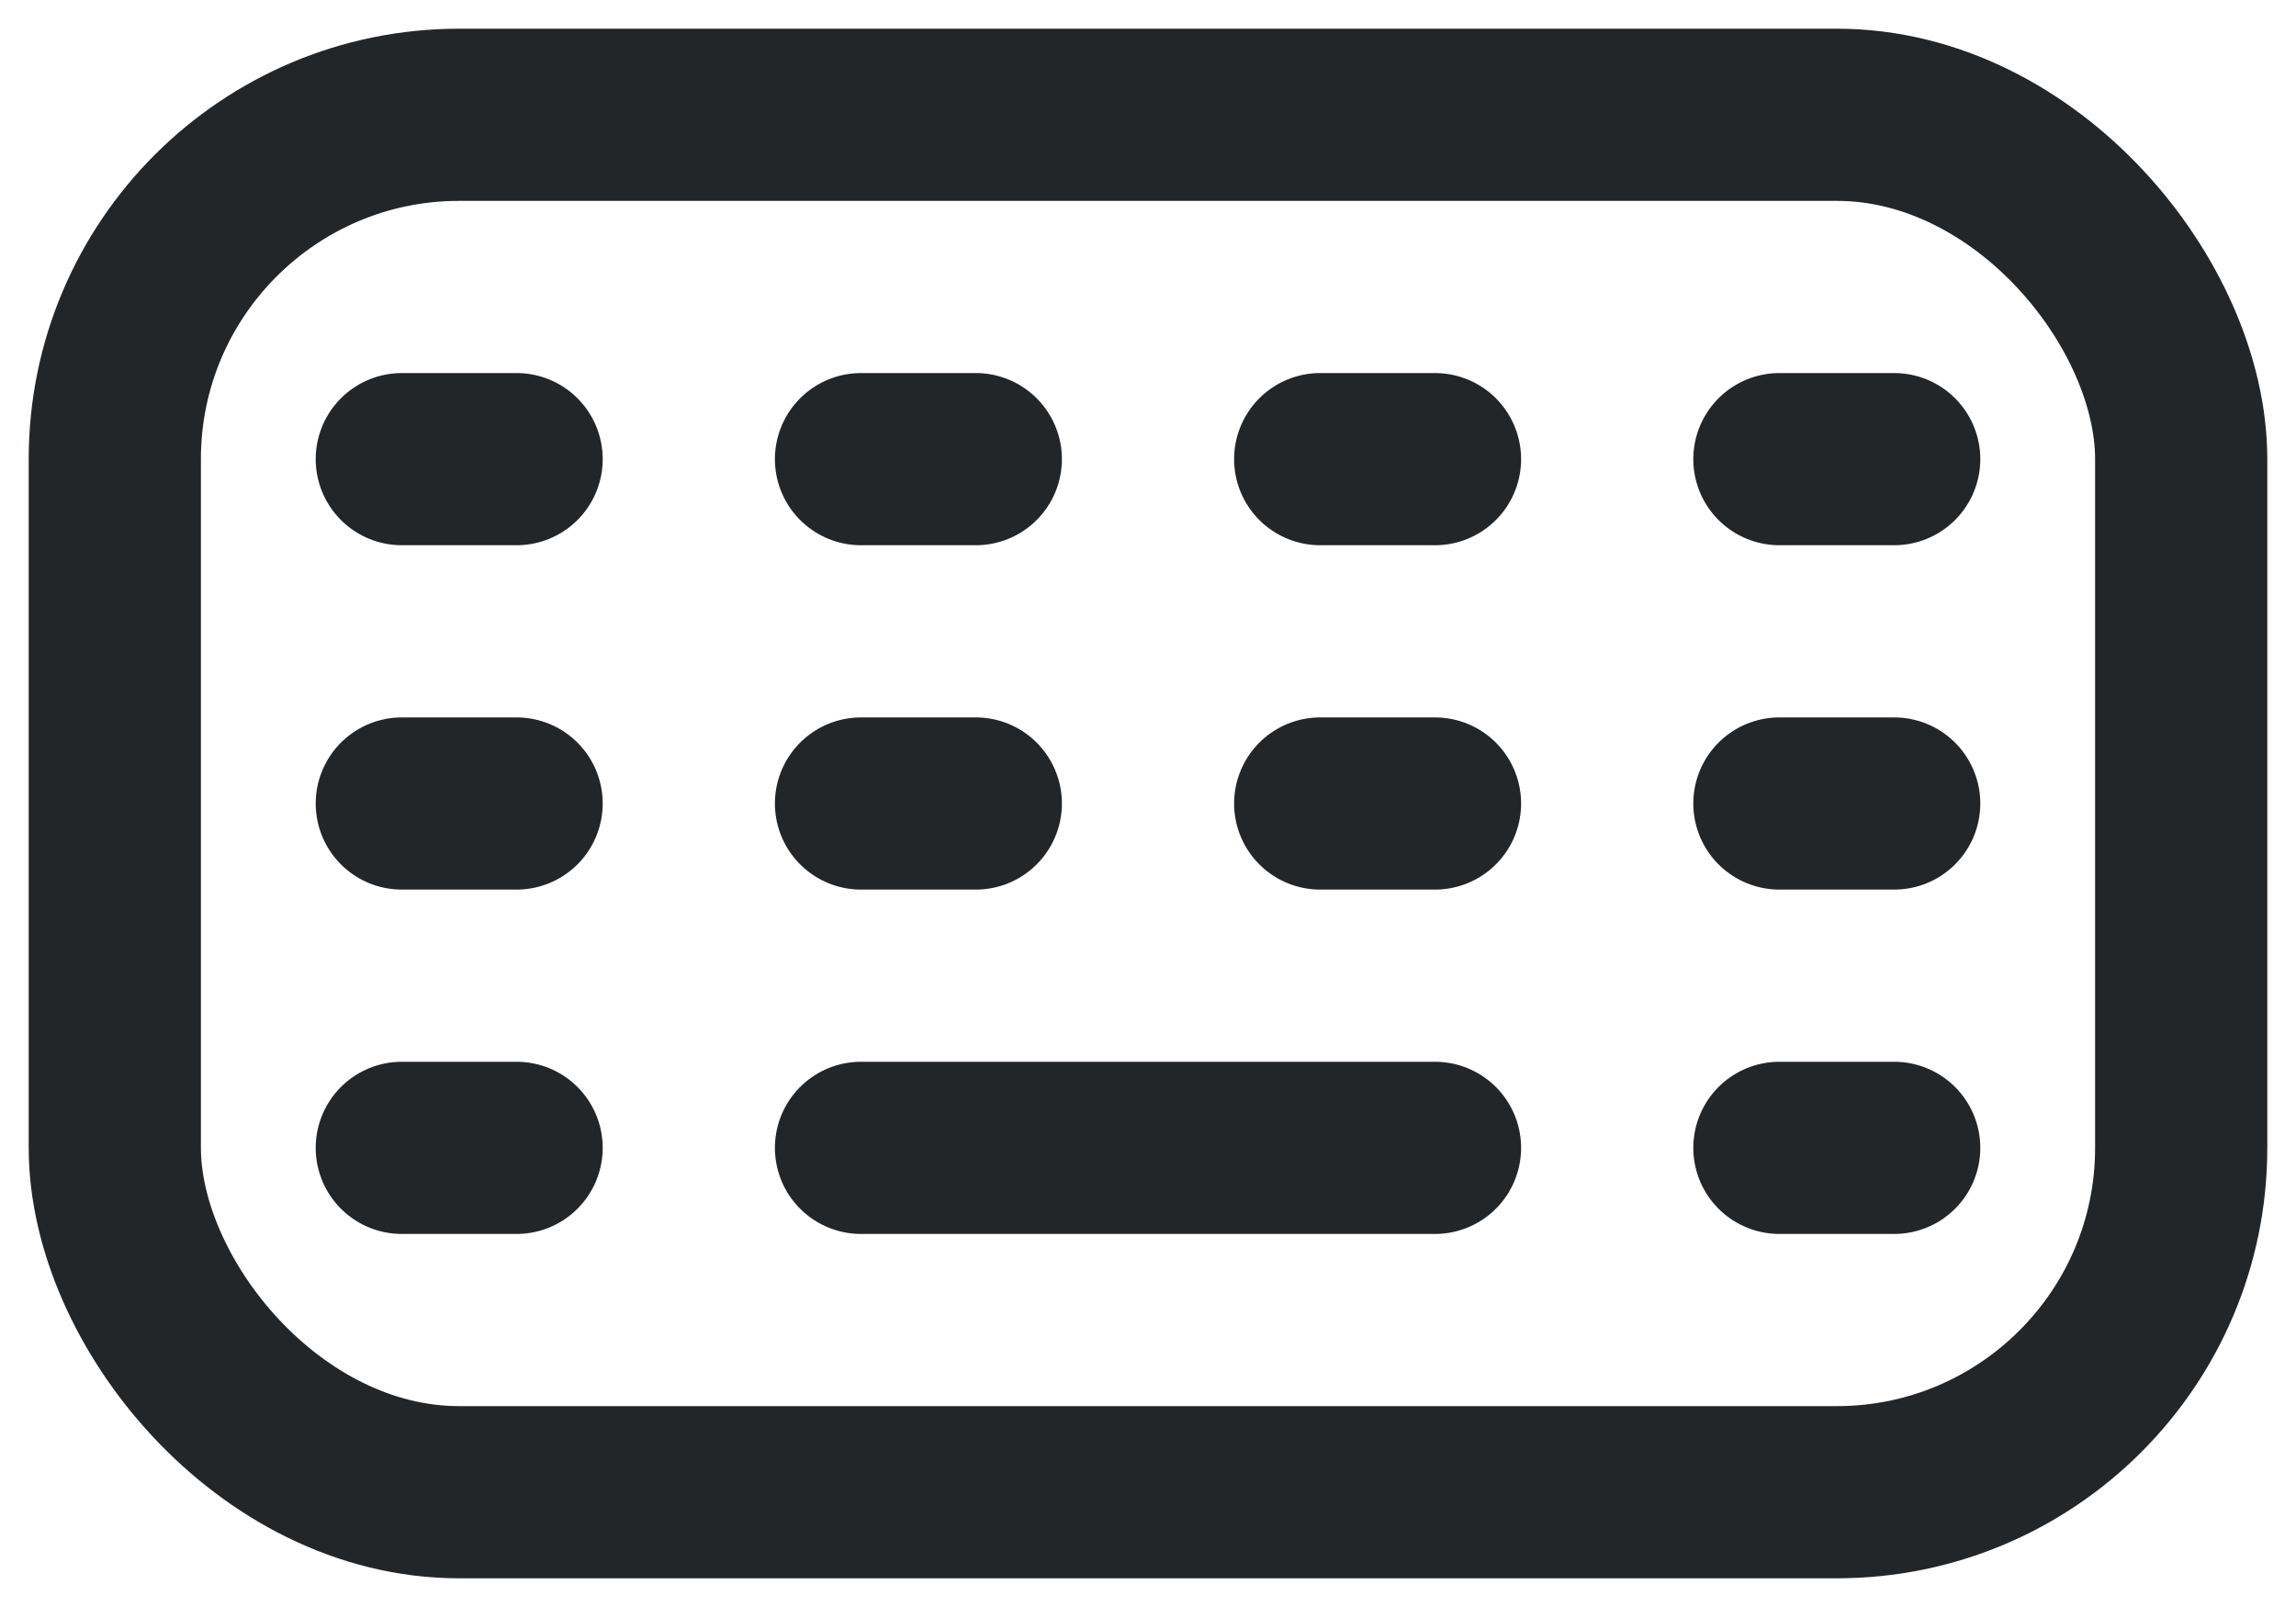 <svg width="20" height="14" fill="none" xmlns="http://www.w3.org/2000/svg"><rect x="1" y="1" width="18" height="12" rx="3" stroke="#232629" stroke-width="1.5"/><path d="M3.5 7h1m-1-3h1m3 3h1m-1-3h1m3 3h1m-1-3h1m3 3h1m-1-3h1m-13 6h1m3 0h5m3 0h1" stroke="#232629" stroke-width="1.5" stroke-linecap="round" stroke-linejoin="round"/></svg>